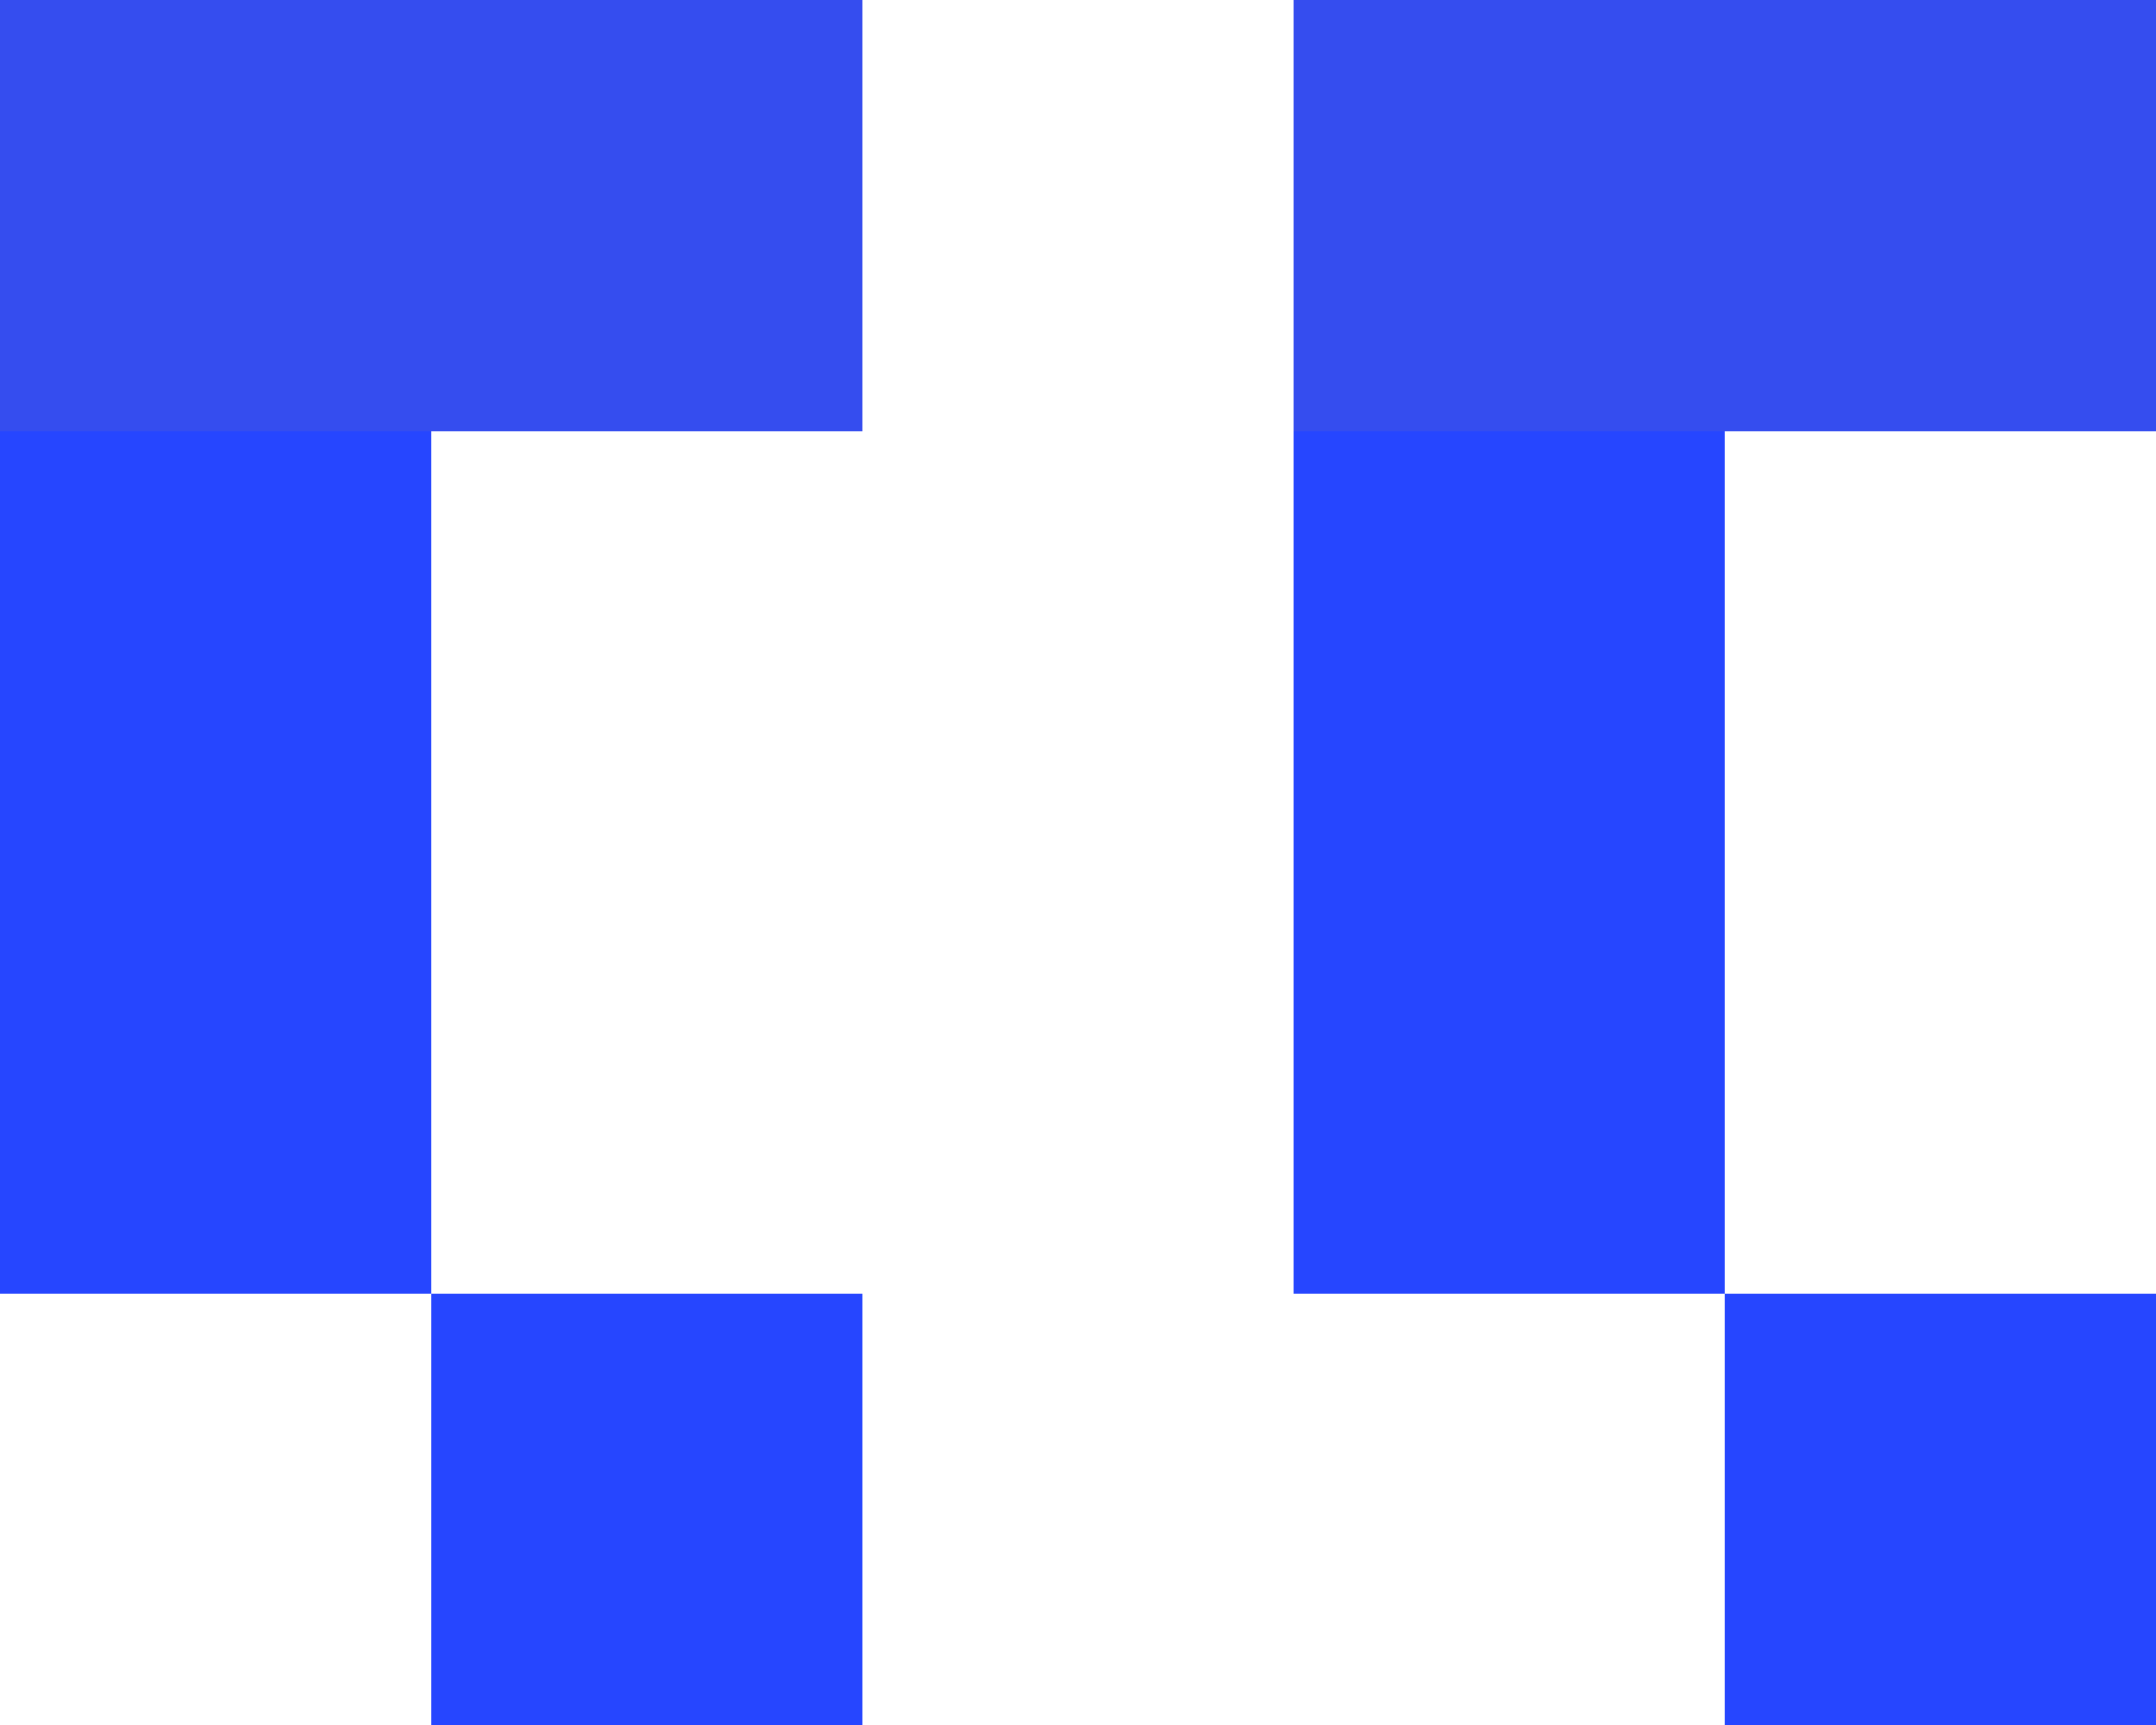 <svg fill="none" height="32" viewBox="0 0 40 32" width="40" xmlns="http://www.w3.org/2000/svg"><path d="m8 24h8v8h-8z" fill="#2646ff"/><path d="m0 8h8v8h-8z" fill="#2646ff"/><path d="m8 0h8v8h-8z" fill="#354def"/><path d="m0 0h8v8h-8z" fill="#354def"/><g fill="#2646ff"><path d="m0 16h8v8h-8z"/><path d="m32 24h8v8h-8z"/><path d="m24 8h8v8h-8z"/></g><path d="m32 0h8v8h-8z" fill="#354def"/><path d="m24 0h8v8h-8z" fill="#354def"/><path d="m24 16h8v8h-8z" fill="#2646ff"/></svg>